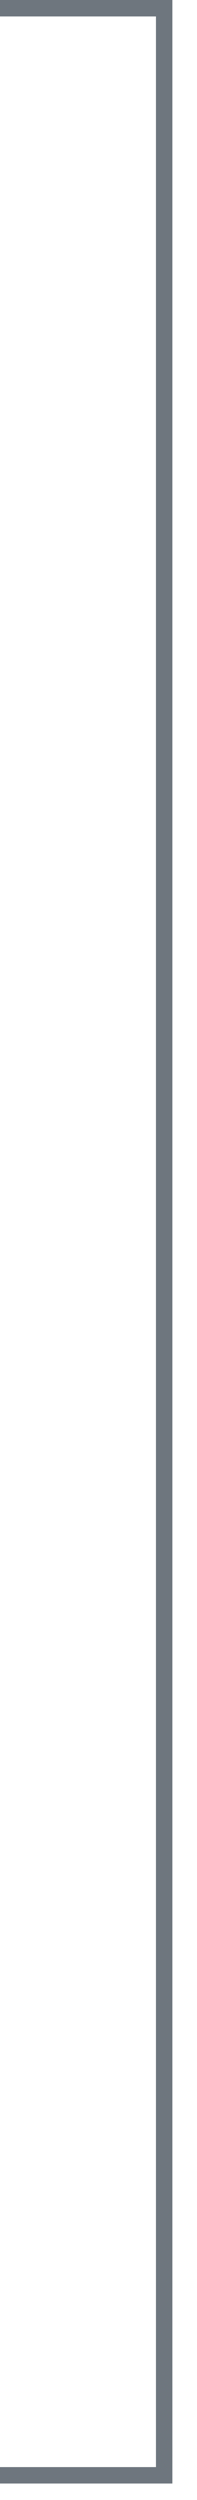 <?xml version="1.0" encoding="UTF-8"?> <svg xmlns="http://www.w3.org/2000/svg" width="6" height="76" viewBox="0 0 6 76" fill="none"><path d="M1.3446e-07 0.25H5V75.25H1.3446e-07" stroke="#6E767E" stroke-width="0.5"></path></svg> 